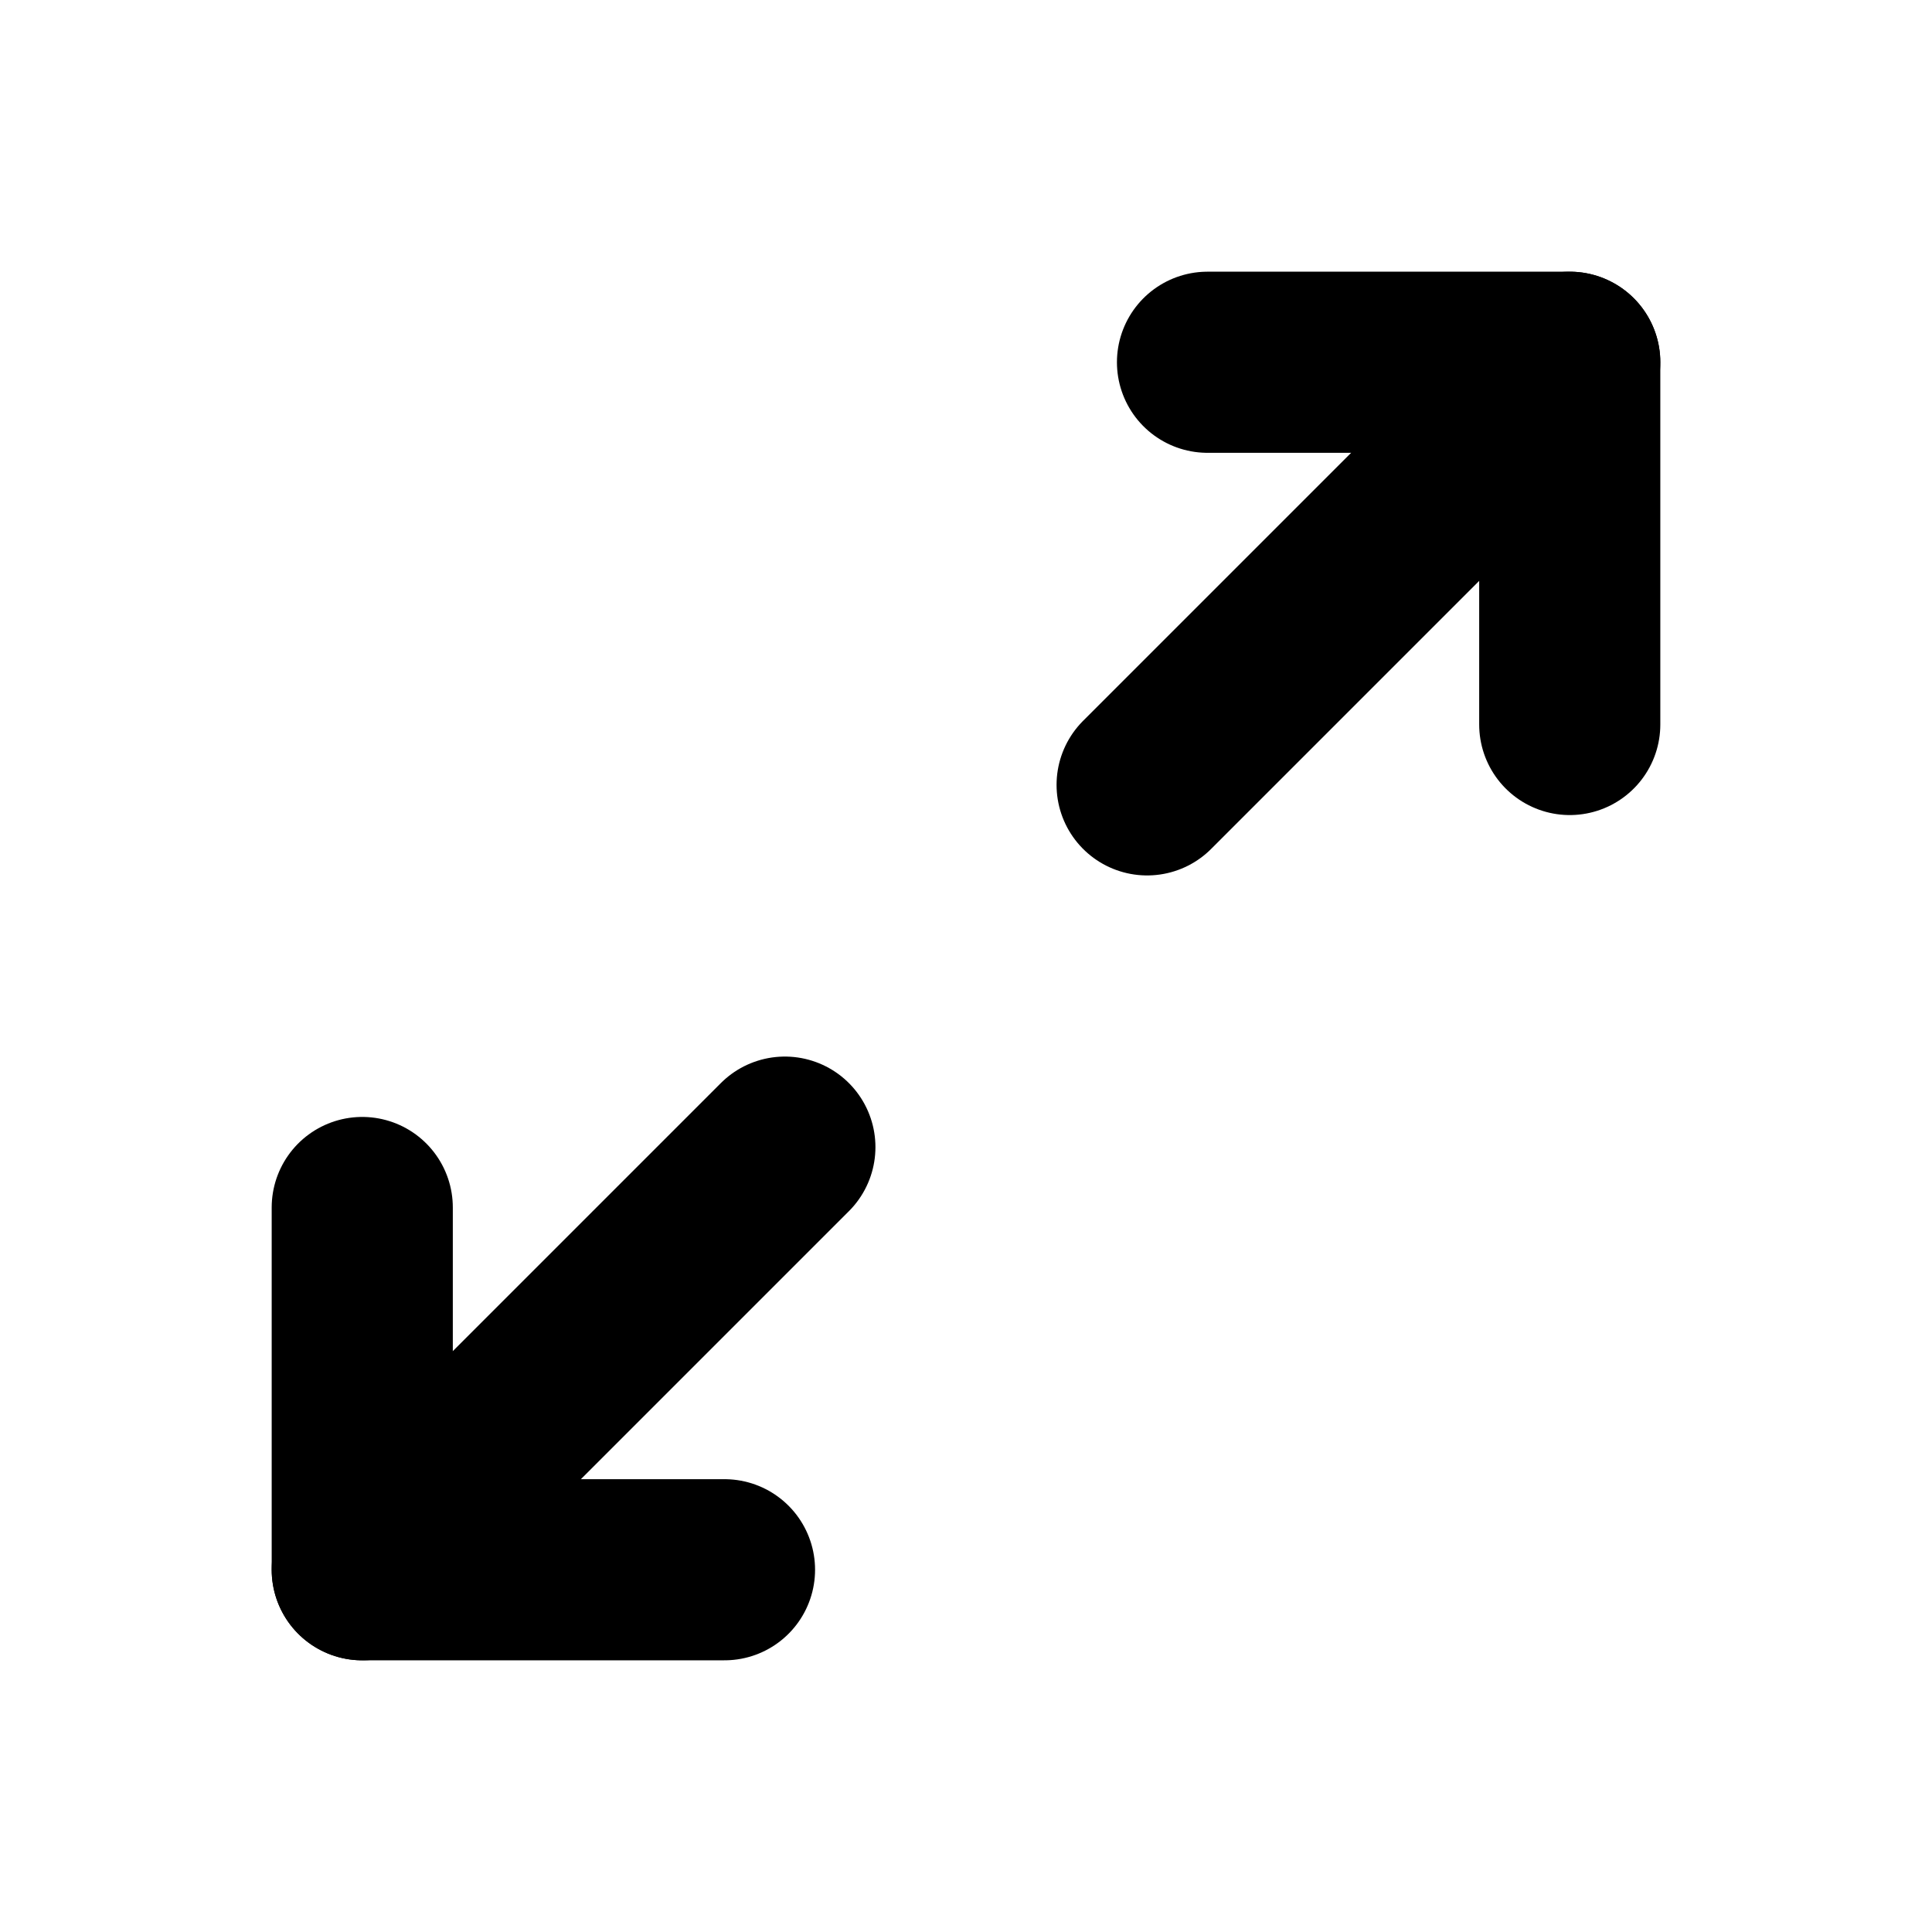 <svg width="16" height="16" viewBox="0 0 16 16" fill="none" xmlns="http://www.w3.org/2000/svg">
<path d="M10 3H13V6" stroke="black" stroke-width="1.5" stroke-linecap="round" stroke-linejoin="round"/>
<path d="M6 13H3V10" stroke="black" stroke-width="1.5" stroke-linecap="round" stroke-linejoin="round"/>
<path d="M13 3L9.5 6.5" stroke="black" stroke-width="1.5" stroke-linecap="round" stroke-linejoin="round"/>
<path d="M3 13L6.5 9.5" stroke="black" stroke-width="1.5" stroke-linecap="round" stroke-linejoin="round"/>
</svg>
